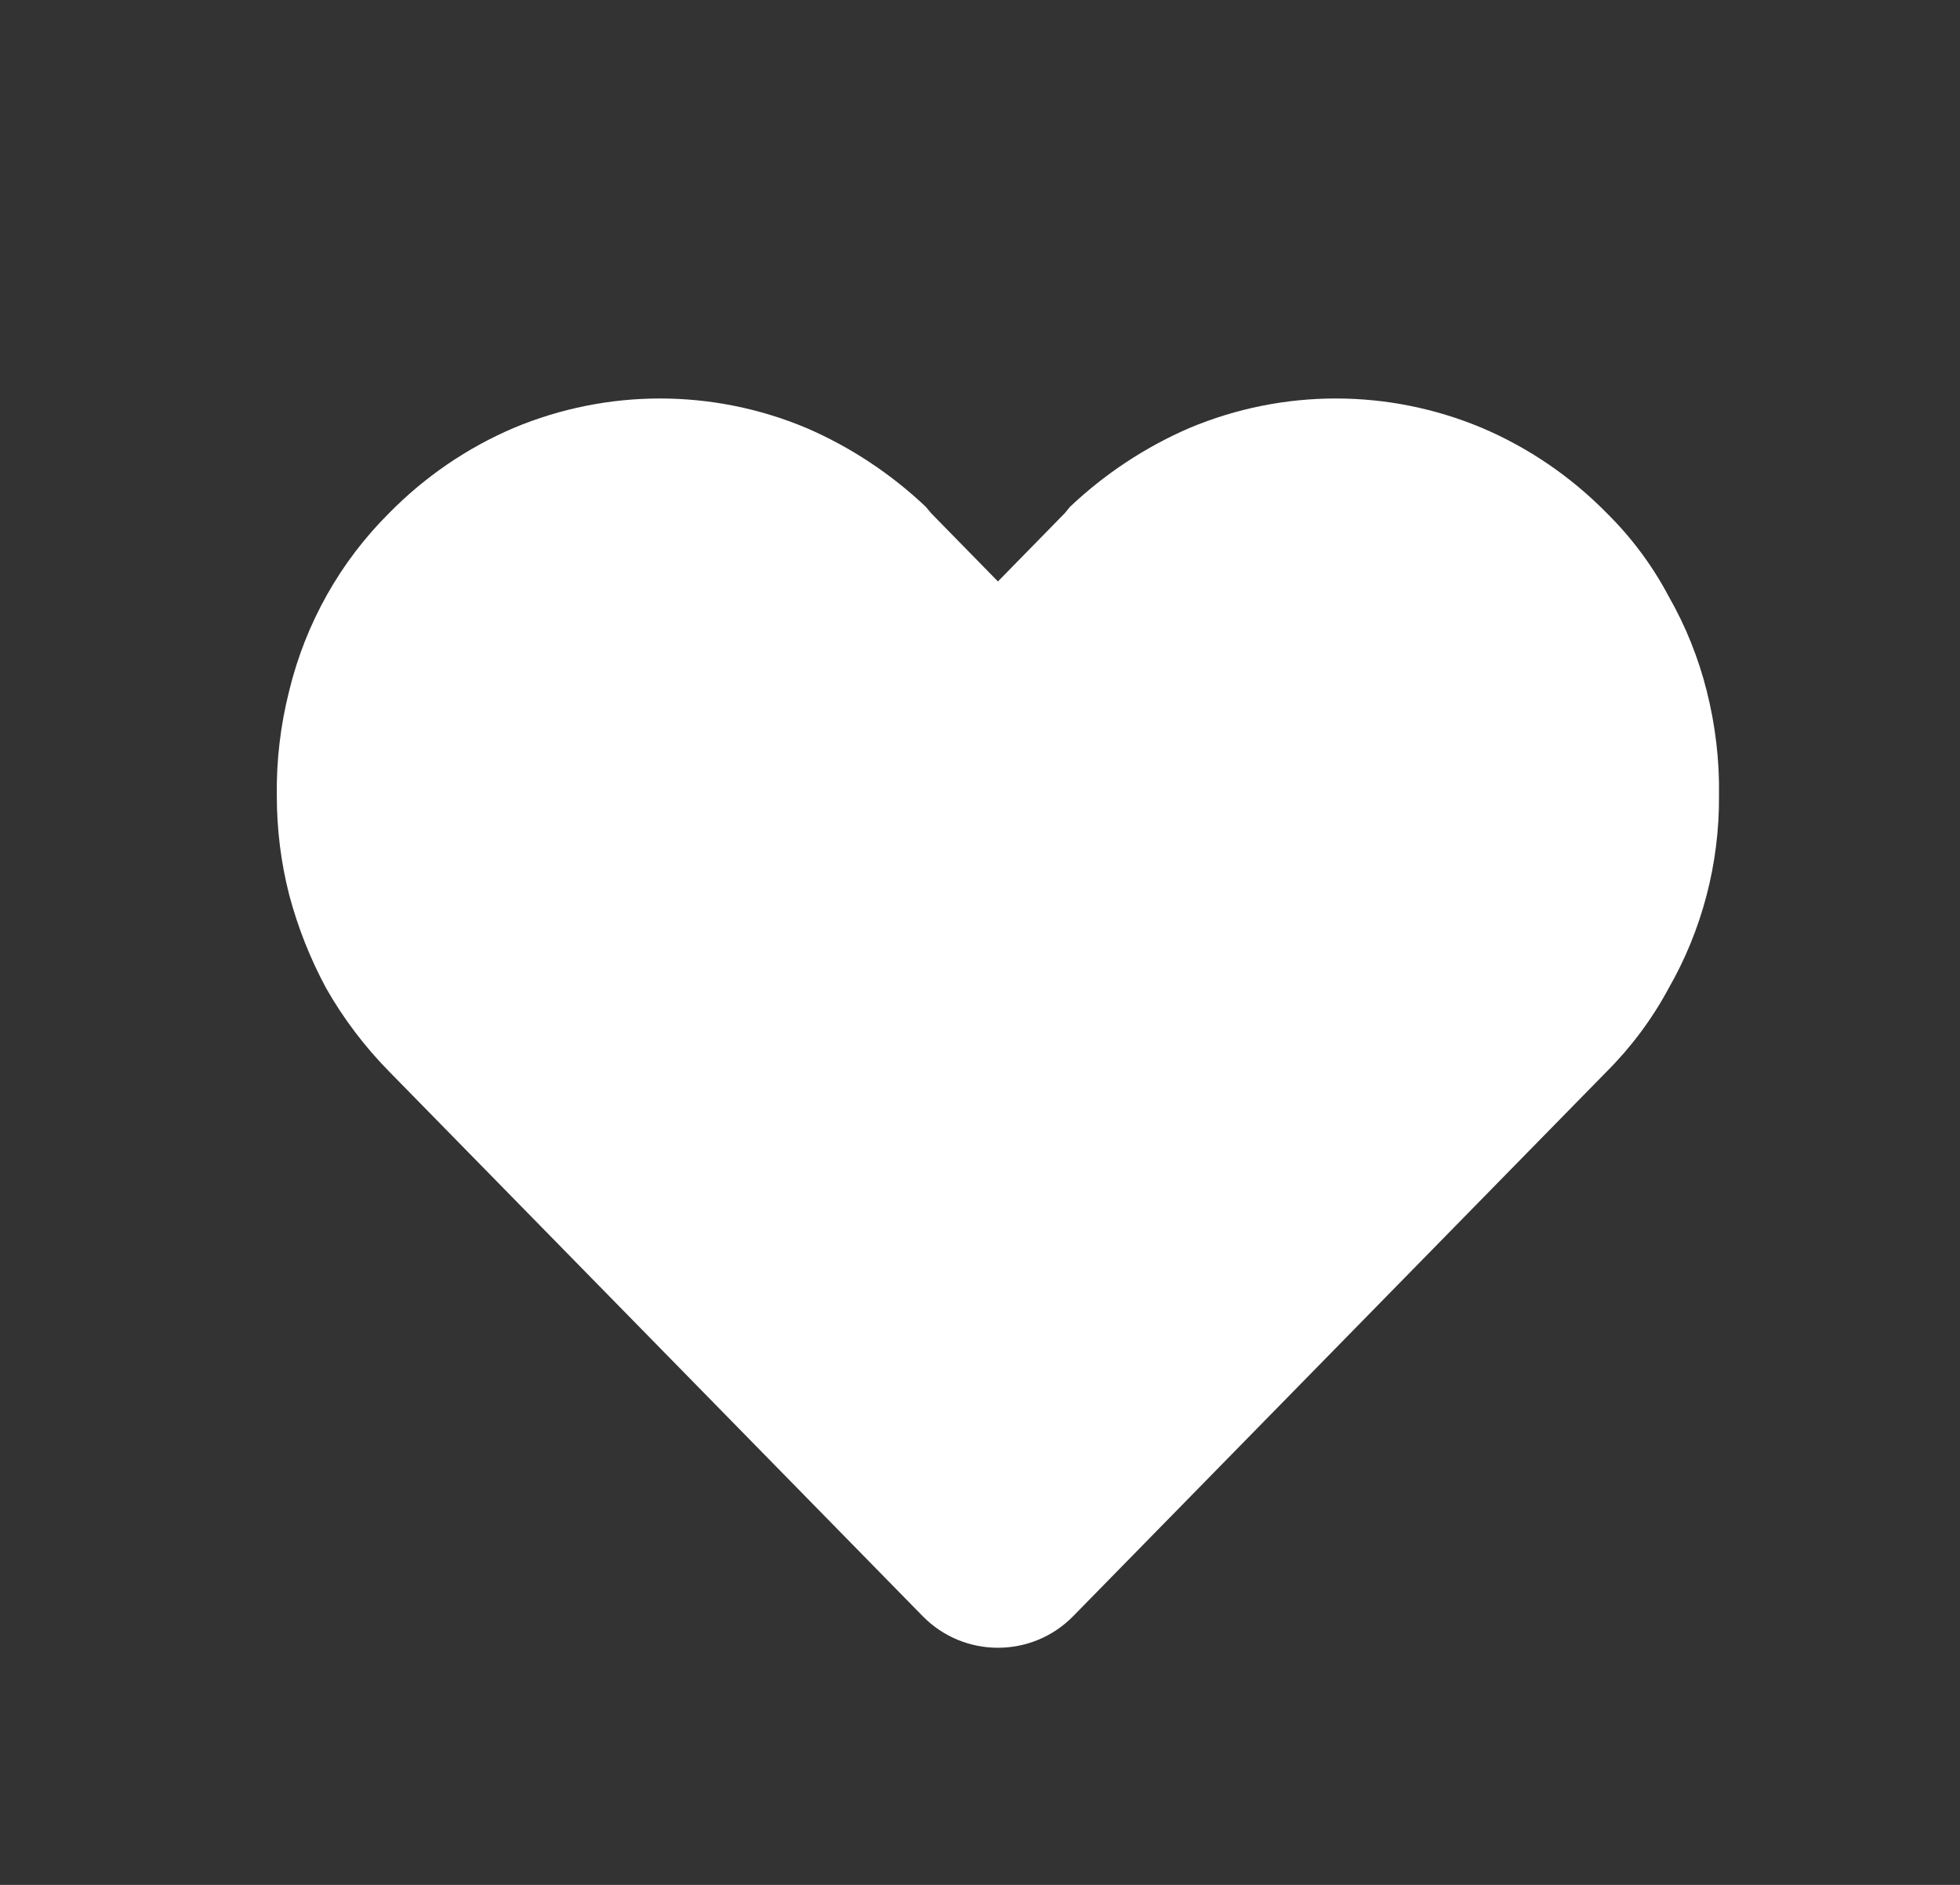 <svg width="26" height="25" viewBox="0 0 26 25" fill="none" xmlns="http://www.w3.org/2000/svg">
<rect x="0" y="0" width="26" height="25" fill="#333333" stroke="none"/>
<path d="M22.64 9.163C22.529 8.722 22.359 8.3 22.134 7.907C21.918 7.499 21.641 7.128 21.314 6.805C20.84 6.323 20.278 5.939 19.66 5.676C18.417 5.155 17.023 5.155 15.78 5.676C15.196 5.928 14.659 6.282 14.194 6.722L14.126 6.805L13.238 7.712L12.35 6.805L12.281 6.722C11.816 6.282 11.28 5.928 10.696 5.676C9.453 5.155 8.059 5.155 6.815 5.676C6.198 5.939 5.636 6.323 5.162 6.805C4.513 7.45 4.054 8.266 3.836 9.163C3.721 9.618 3.665 10.087 3.672 10.557C3.672 11.001 3.727 11.442 3.836 11.868C3.951 12.301 4.116 12.718 4.328 13.11C4.558 13.513 4.838 13.883 5.162 14.212L12.239 21.435C12.787 21.995 13.689 21.995 14.237 21.435L21.314 14.212C21.638 13.888 21.915 13.517 22.134 13.11C22.578 12.336 22.809 11.454 22.803 10.557C22.811 10.087 22.755 9.618 22.64 9.163Z" fill="white"/>
</svg>
